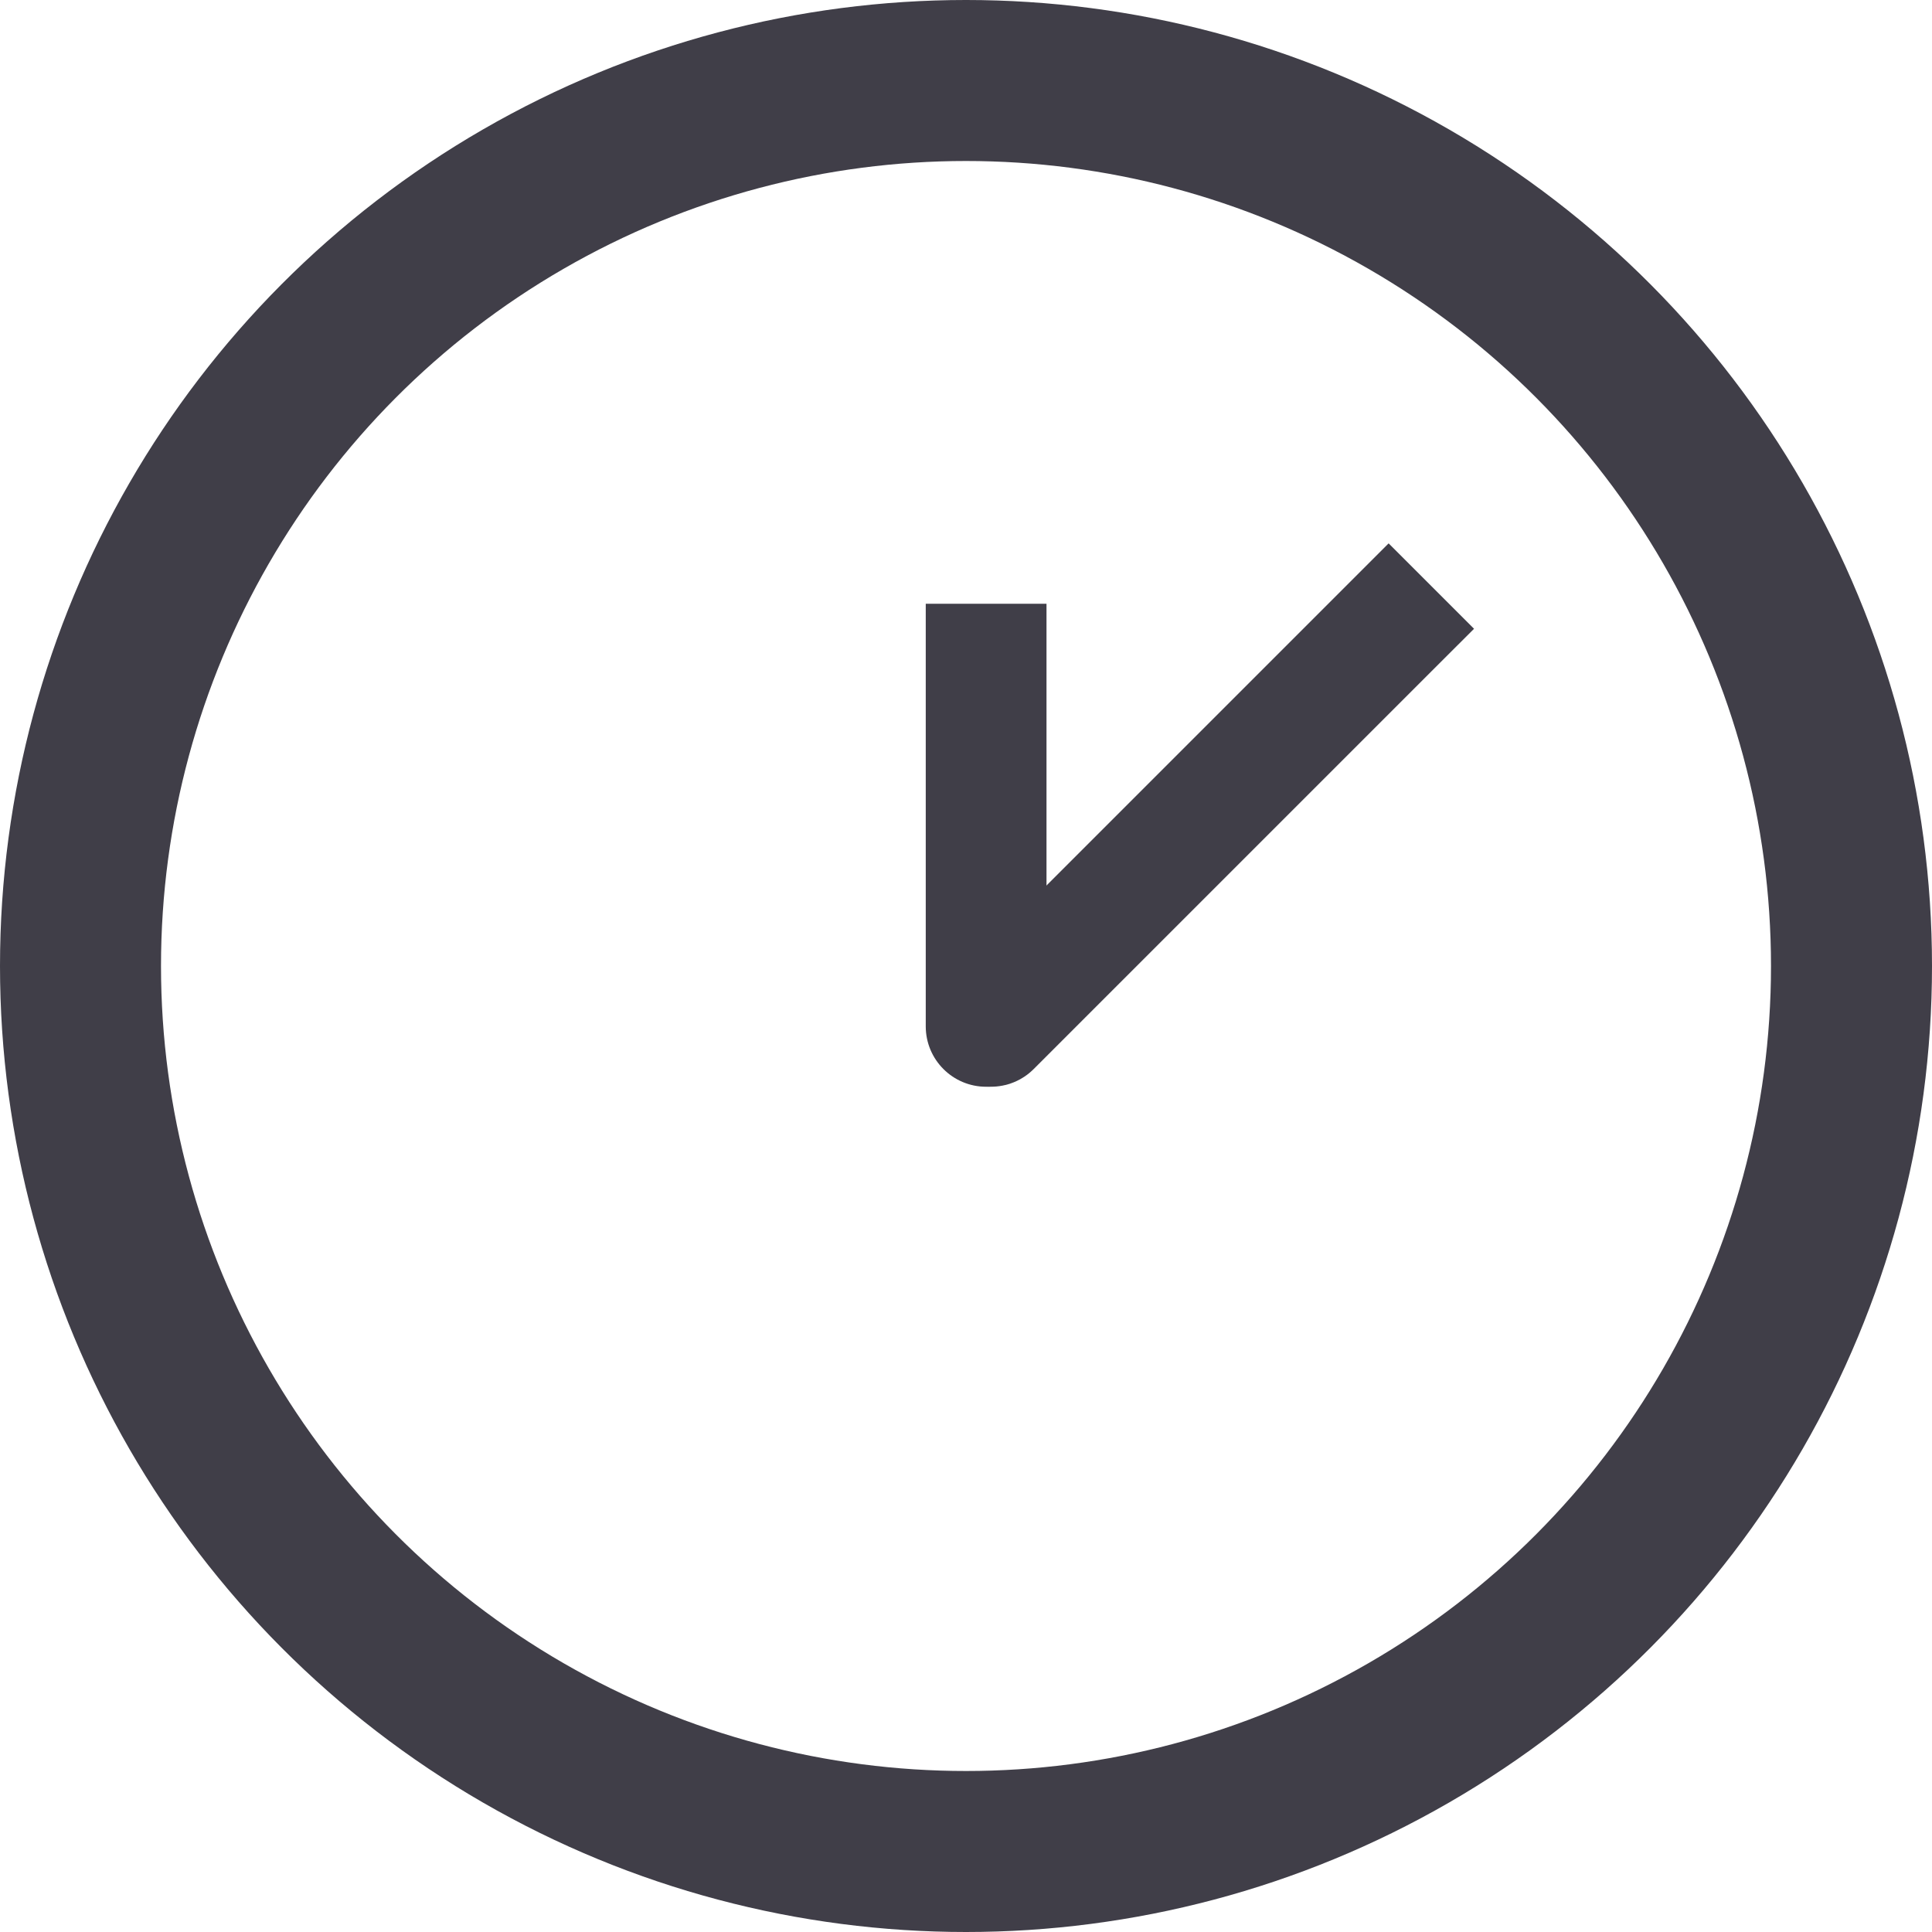 <svg width="24" height="24" viewBox="0 0 24 24" fill="none" xmlns="http://www.w3.org/2000/svg">
    <circle cx="12" cy="12" r="11" stroke="#403E48" stroke-width="2"/>
    <path d="M13 8.25V7.5H11.5V8.25H13ZM11.5 12.75C11.5 13.164 11.836 13.5 12.25 13.5C12.664 13.5 13 13.164 13 12.75H11.5ZM11.5 8.25V12.75H13V8.25H11.5Z" fill="#403E48"/>
    <path d="M17.78 8.341L18.311 7.811L17.25 6.75L16.72 7.28L17.78 8.341ZM11.78 12.22C11.487 12.512 11.487 12.987 11.78 13.28C12.073 13.573 12.548 13.573 12.841 13.28L11.78 12.22ZM16.72 7.28L11.78 12.22L12.841 13.28L17.78 8.341L16.72 7.28Z" fill="#403E48"/>
</svg>